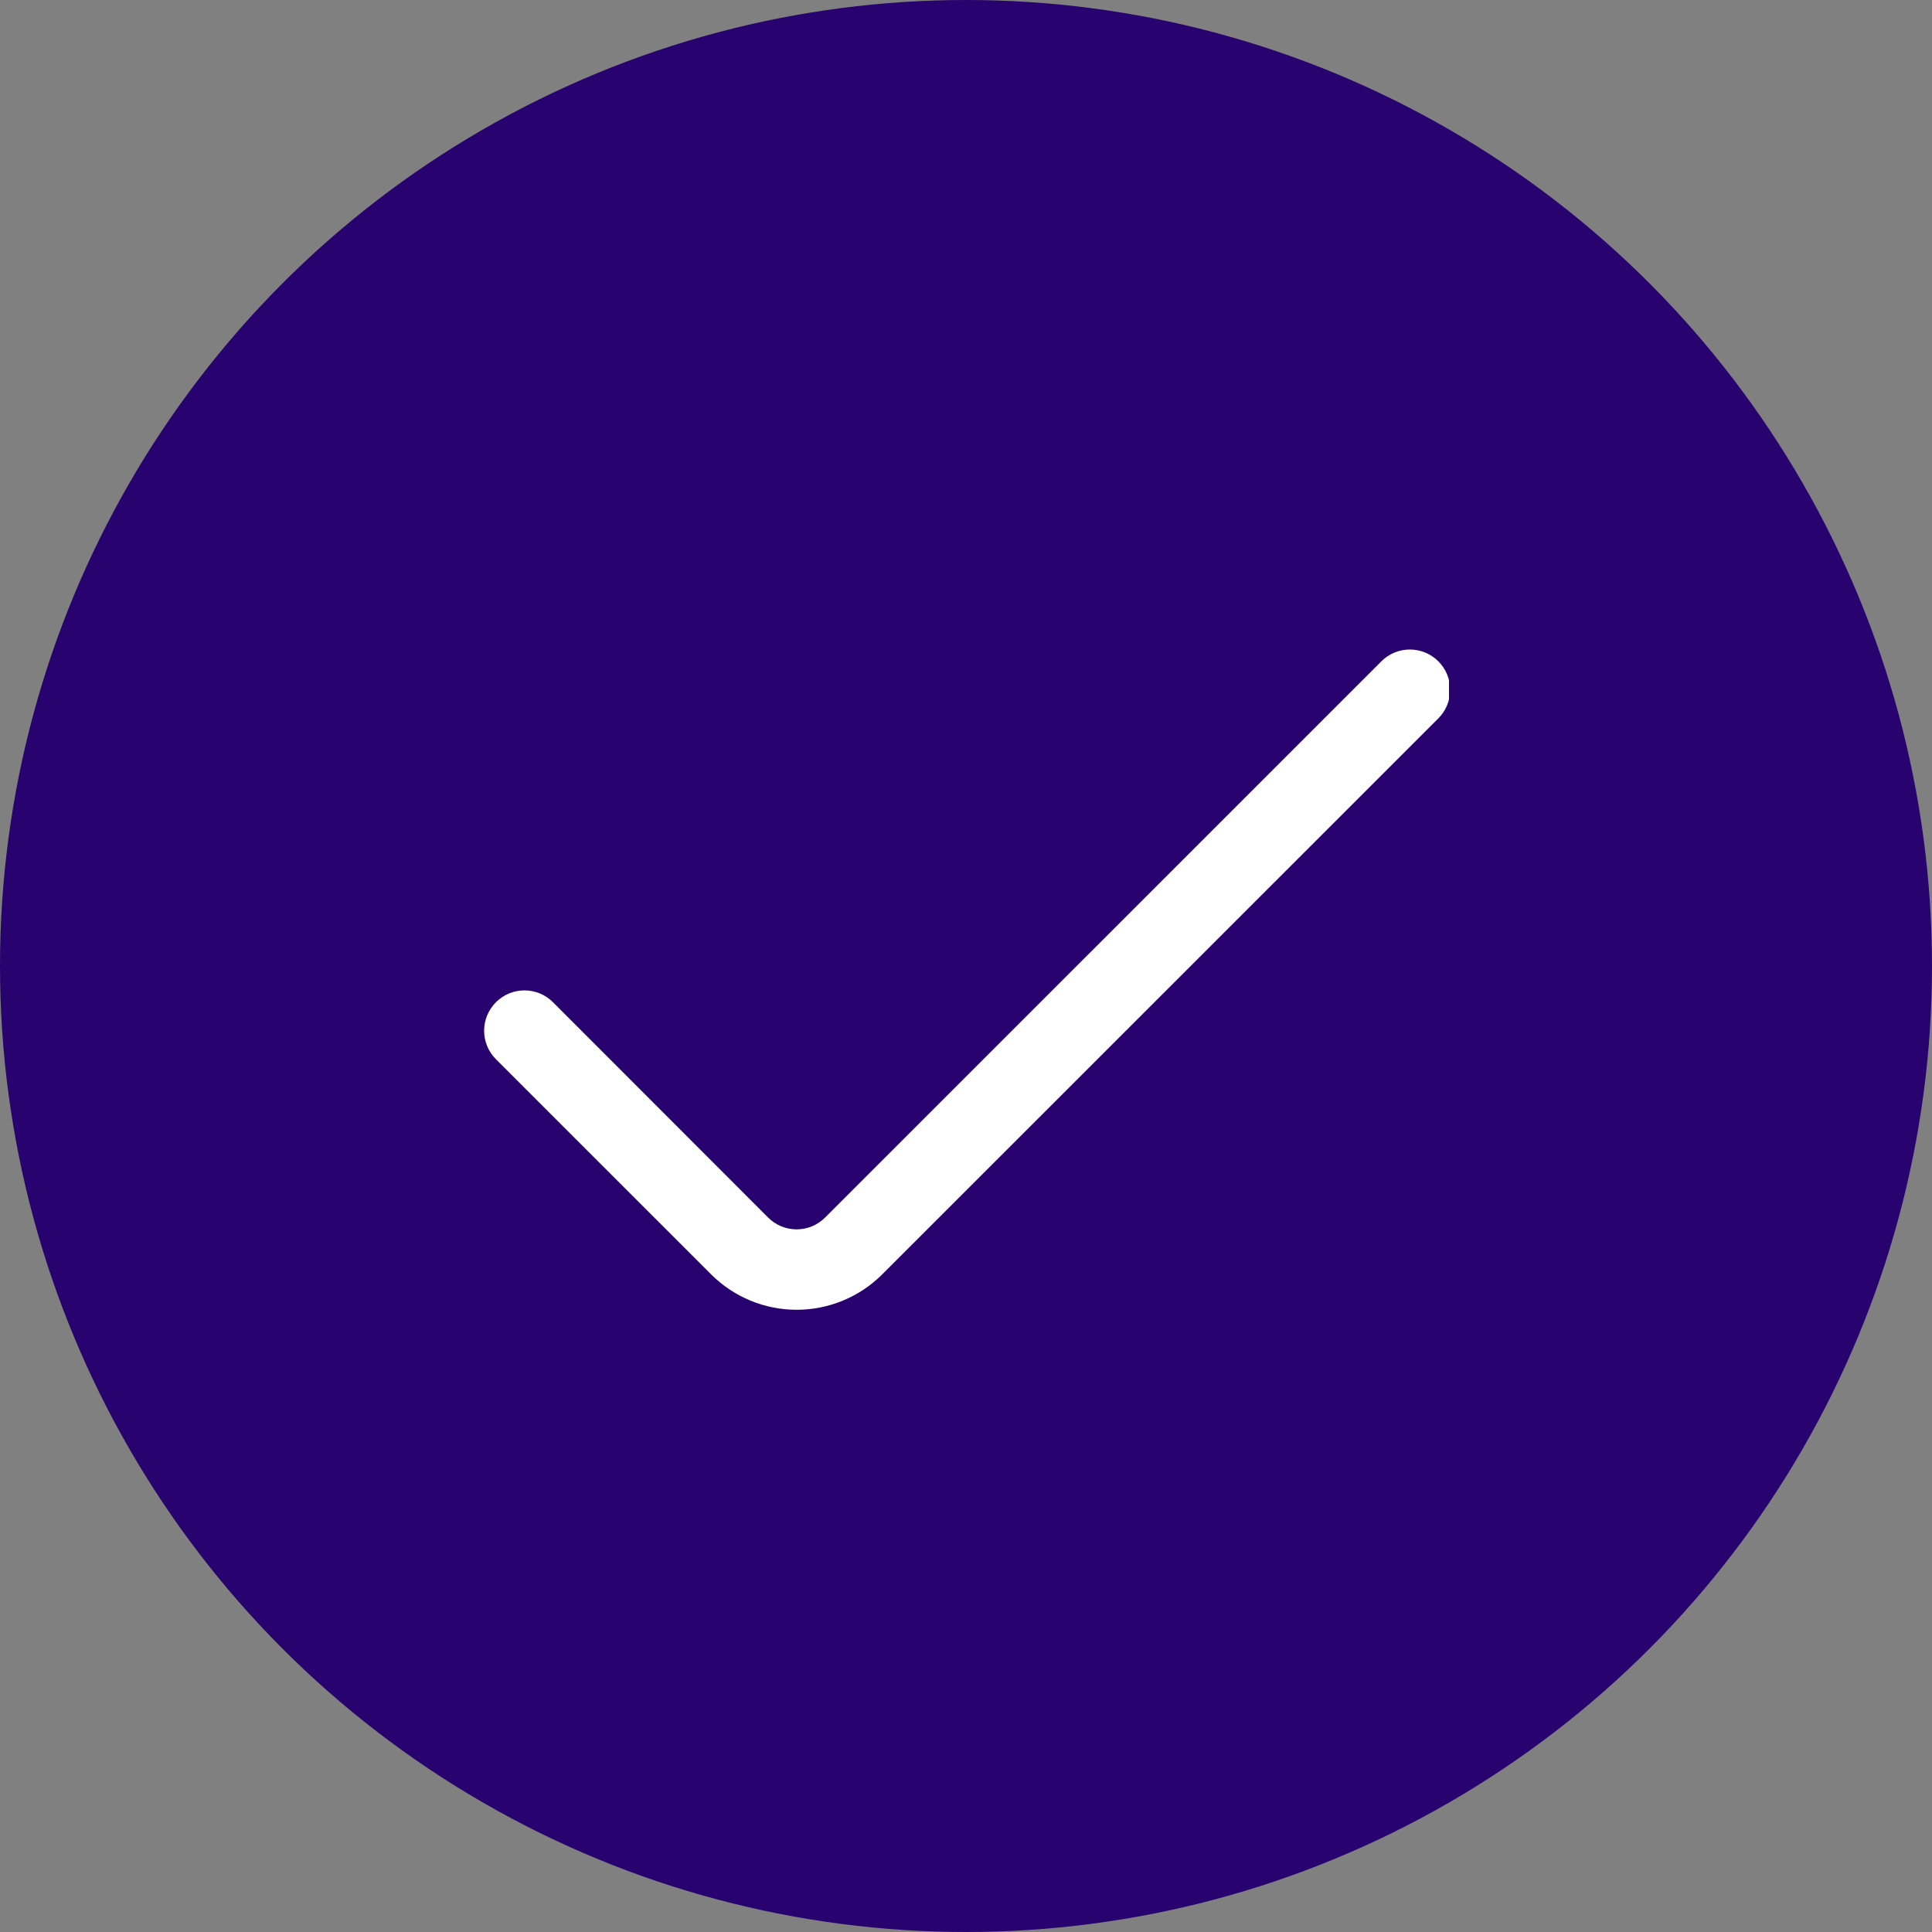 <svg width="48" height="48" viewBox="0 0 48 48" fill="none" xmlns="http://www.w3.org/2000/svg">
<rect x="0" y="0" width="48" height="48" fill="#808080" stroke="none"/>
<circle cx="24" cy="24" r="24" fill="#28026E"/>
<g clip-path="url(#clip0_101_8)">
<path d="M34.319 16.431L20.5 30.249C20.407 30.342 20.297 30.416 20.175 30.467C20.053 30.517 19.923 30.543 19.791 30.543C19.66 30.543 19.529 30.517 19.408 30.467C19.286 30.416 19.176 30.342 19.083 30.249L13.739 24.9C13.646 24.807 13.536 24.733 13.414 24.682C13.292 24.632 13.162 24.606 13.03 24.606C12.899 24.606 12.768 24.632 12.647 24.682C12.525 24.733 12.415 24.807 12.322 24.9V24.9C12.229 24.993 12.155 25.103 12.104 25.225C12.054 25.347 12.028 25.477 12.028 25.609C12.028 25.74 12.054 25.871 12.104 25.992C12.155 26.114 12.229 26.224 12.322 26.317L17.668 31.662C18.232 32.225 18.996 32.541 19.793 32.541C20.59 32.541 21.354 32.225 21.918 31.662L35.736 17.847C35.829 17.754 35.903 17.644 35.953 17.522C36.004 17.401 36.03 17.271 36.03 17.139C36.03 17.008 36.004 16.877 35.953 16.756C35.903 16.634 35.829 16.524 35.736 16.431C35.643 16.338 35.533 16.264 35.411 16.213C35.289 16.163 35.159 16.137 35.027 16.137C34.896 16.137 34.765 16.163 34.644 16.213C34.522 16.264 34.412 16.338 34.319 16.431Z" fill="white"/>
</g>
<defs>
<clipPath id="clip0_101_8">
<rect width="24" height="24" fill="white" transform="translate(12 12)"/>
</clipPath>
</defs>
</svg>

